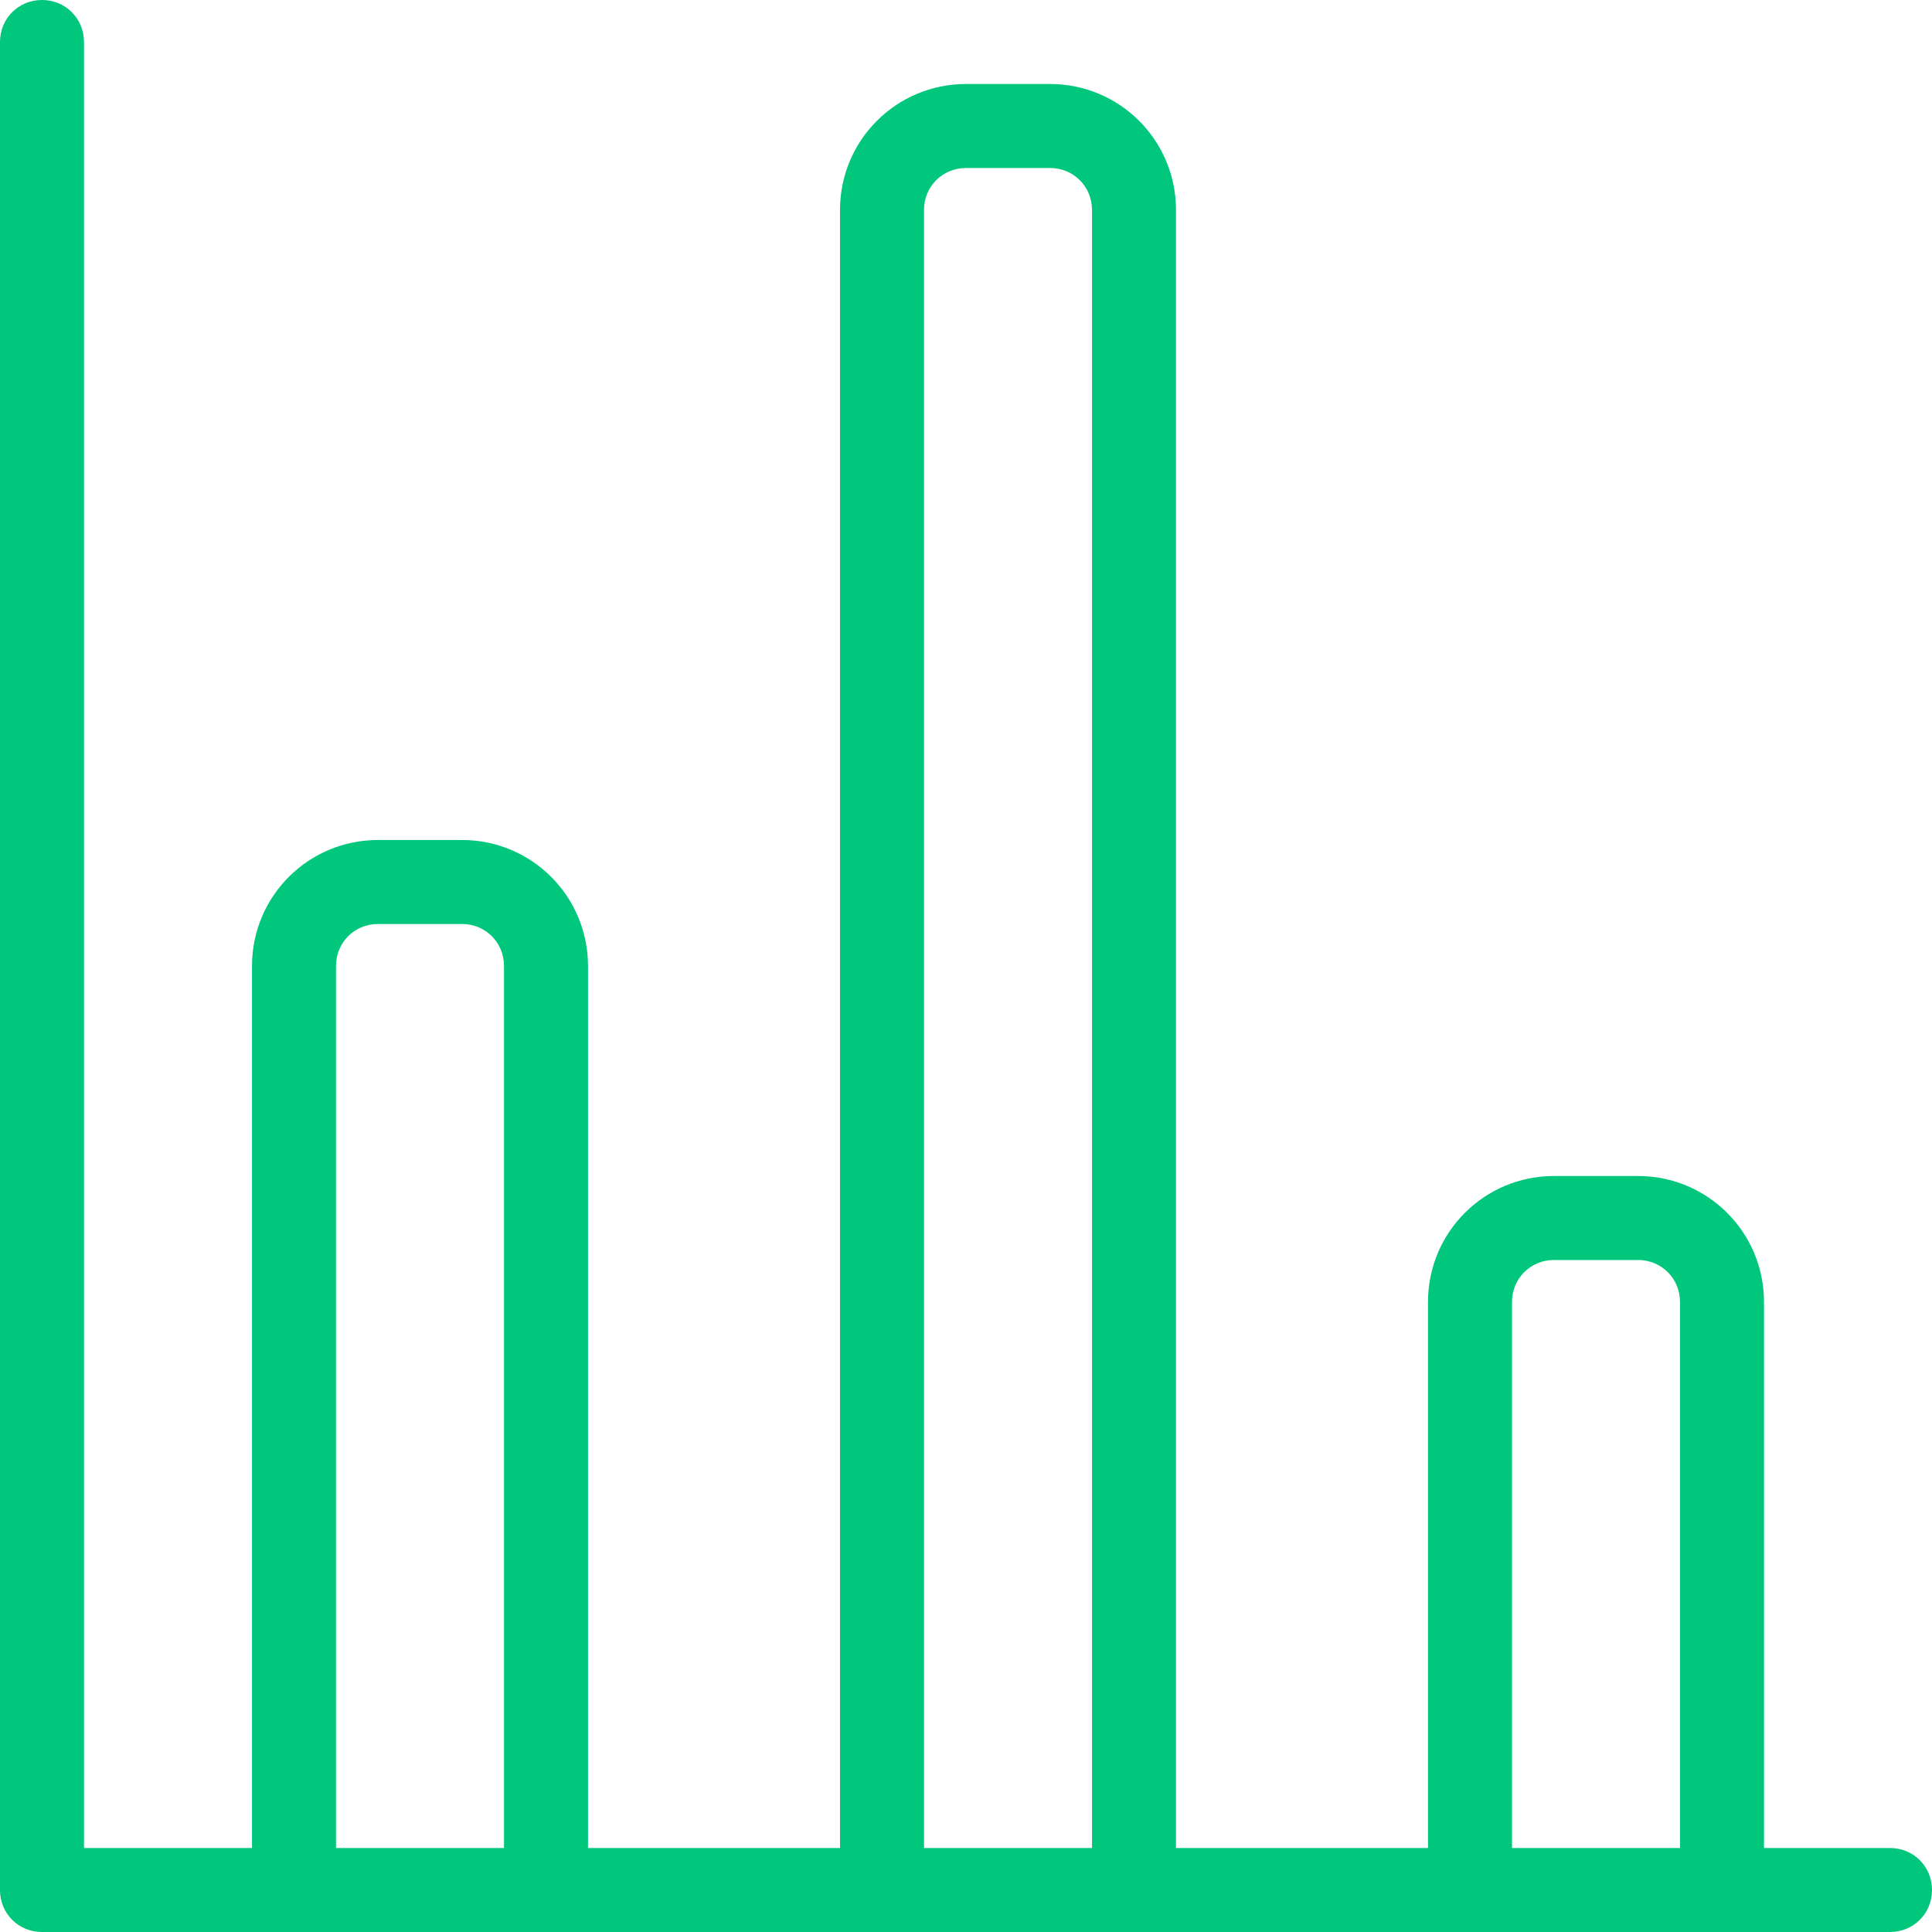 <svg width="23" height="23" viewBox="0 0 23 23" fill="none" xmlns="http://www.w3.org/2000/svg">
<path d="M22.5 22H21V15.5C21 14.67 20.33 14 19.5 14H18.5C17.67 14 17 14.67 17 15.5V22H14V2.5C14 1.67 13.33 1 12.5 1H11.5C10.67 1 10 1.67 10 2.5V22H7V11.5C7 10.67 6.33 10 5.5 10H4.5C3.67 10 3 10.67 3 11.5V22H1V0.5C1 0.22 0.78 0 0.5 0C0.22 0 0 0.22 0 0.5V22.5C0 22.78 0.22 23 0.5 23H22.5C22.78 23 23 22.78 23 22.5C23 22.22 22.78 22 22.5 22ZM6 22H4V11.5C4 11.22 4.22 11 4.5 11H5.5C5.78 11 6 11.22 6 11.5V22ZM13 22H11V2.5C11 2.22 11.22 2 11.5 2H12.5C12.78 2 13 2.22 13 2.5V22ZM20 22H18V15.5C18 15.22 18.22 15 18.5 15H19.5C19.78 15 20 15.22 20 15.5V22Z" fill="#00C77B"/>
</svg>
